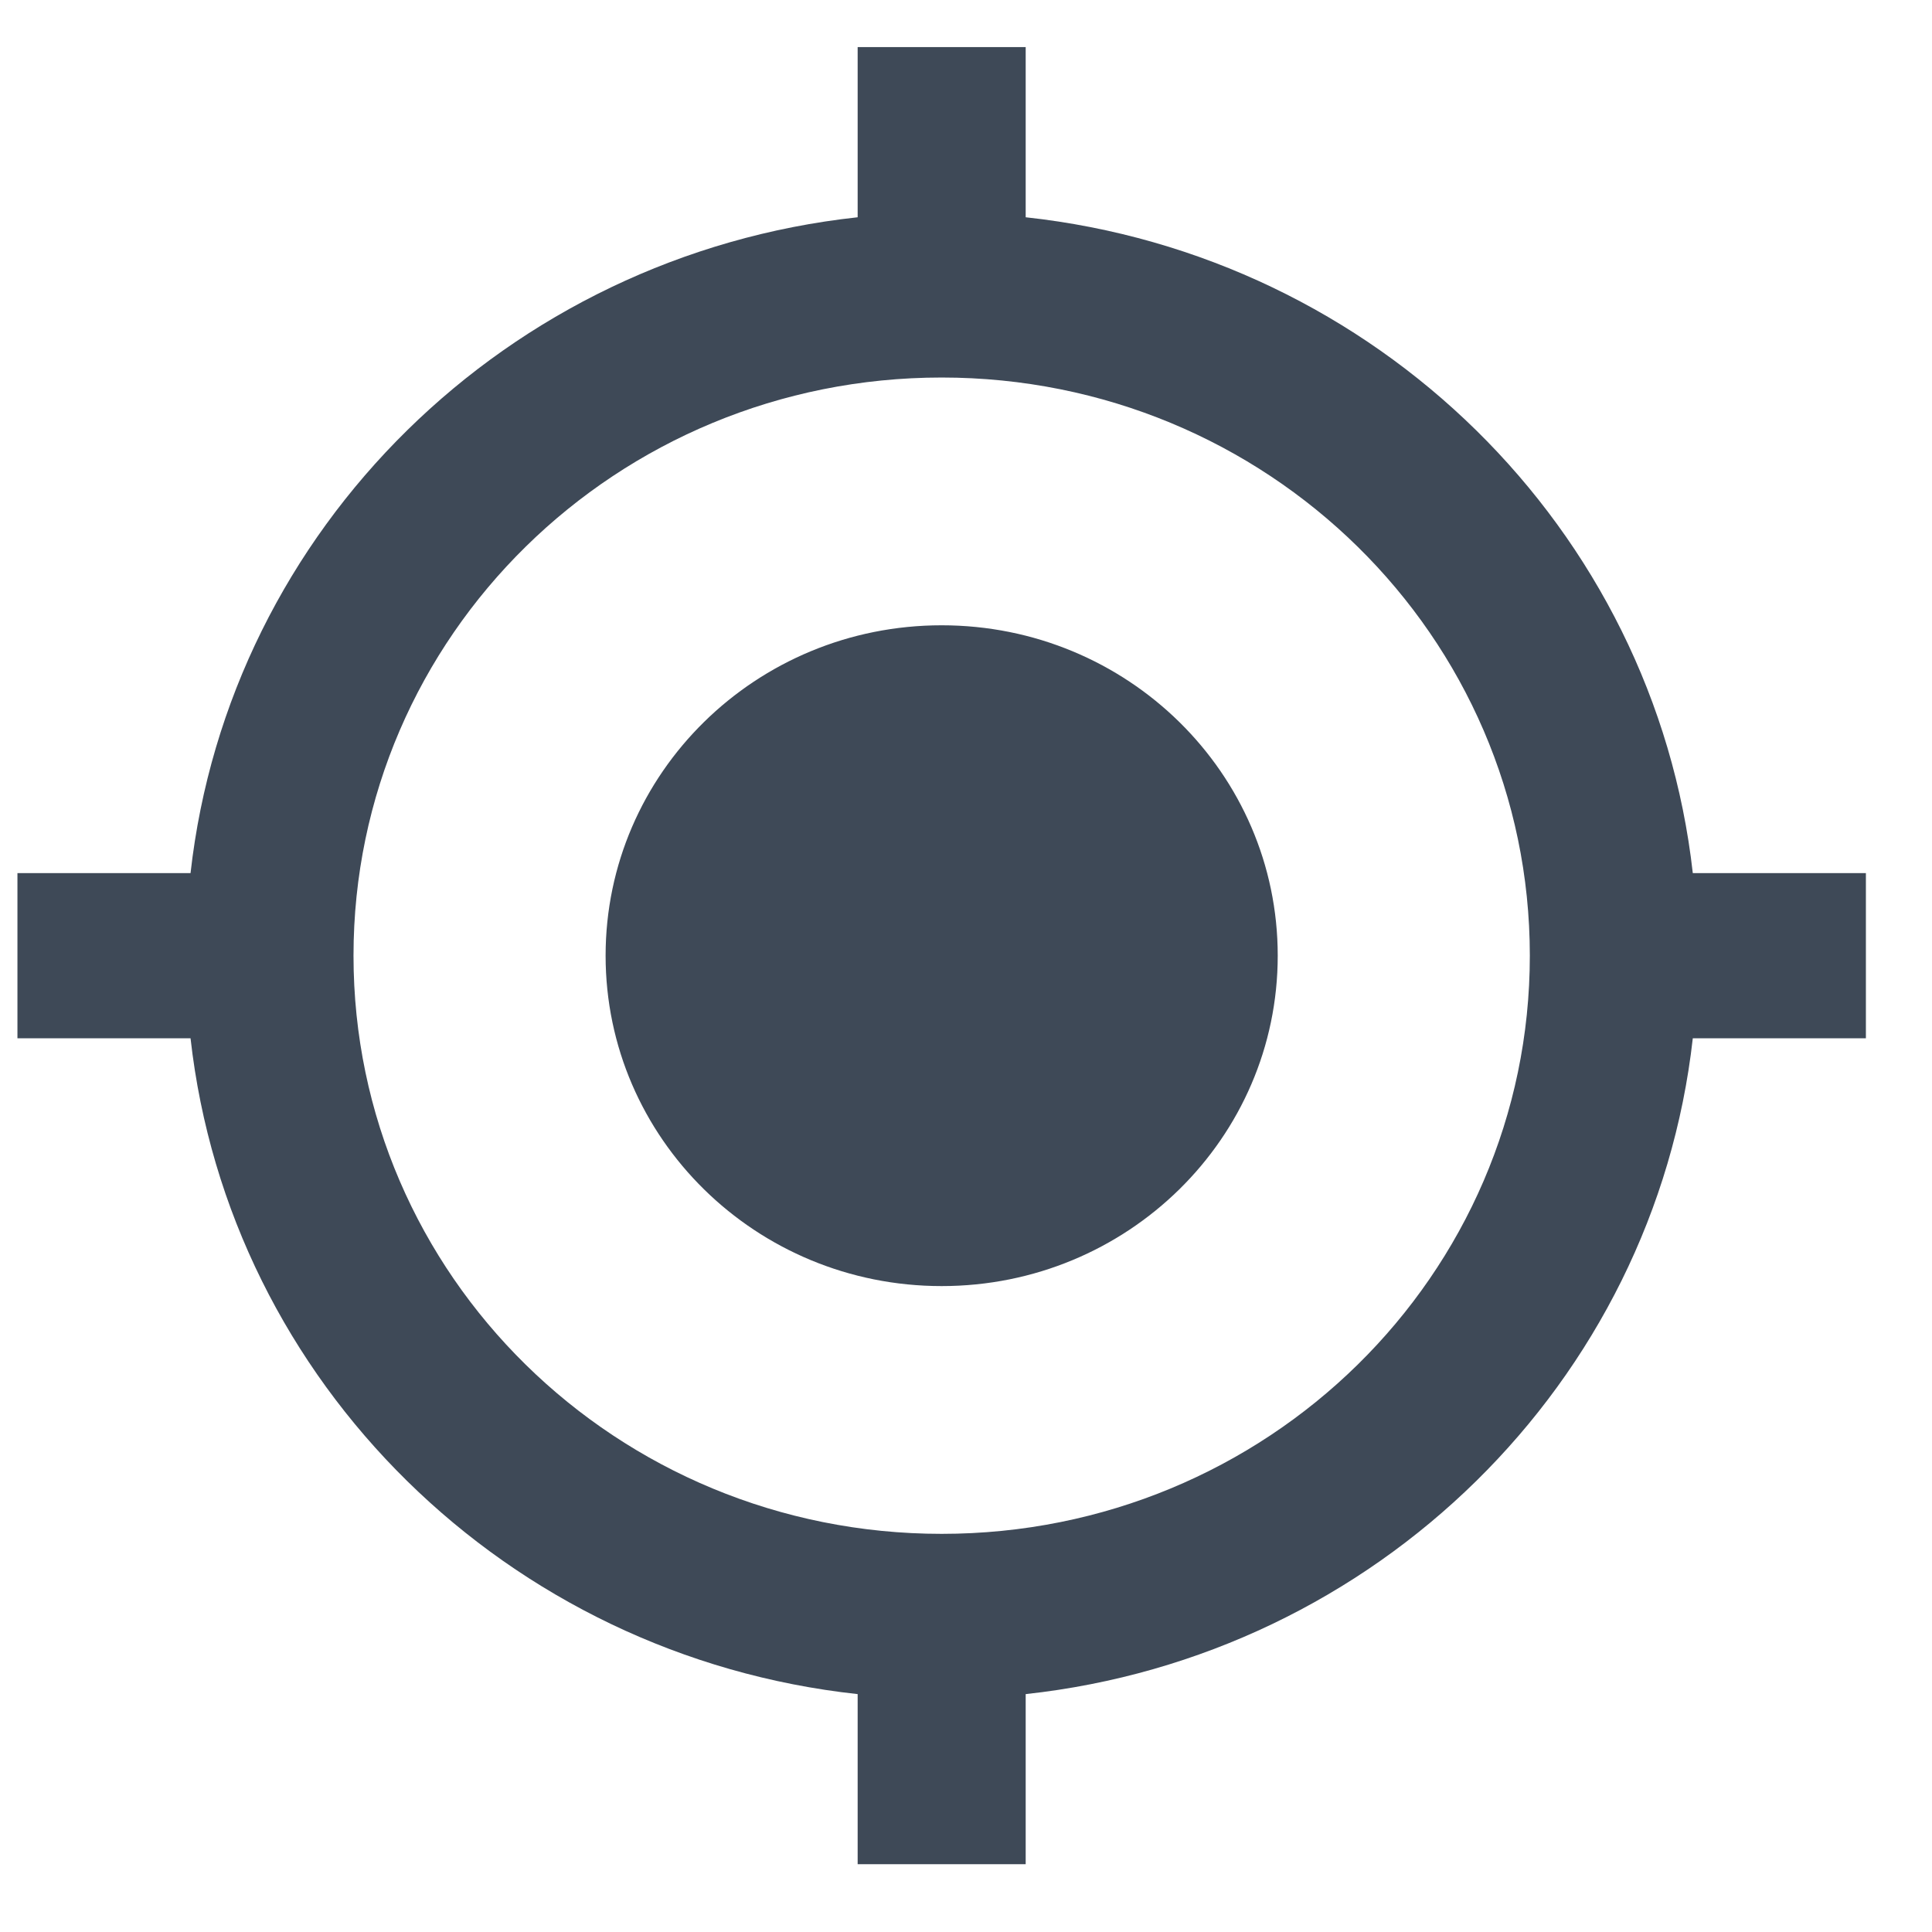 <svg width="37" height="37" viewBox="0 0 37 37" fill="none" xmlns="http://www.w3.org/2000/svg">
<g clip-path="url(#clip0_16536_71127)">
<path d="M18.034 11.975C14.478 11.975 11.598 14.806 11.598 18.302C11.598 21.798 14.478 24.63 18.034 24.63C21.59 24.63 24.47 21.798 24.47 18.302C24.47 14.806 21.59 11.975 18.034 11.975ZM32.419 16.721C31.679 10.124 26.353 4.889 19.643 4.161V0.902H16.425V4.161C9.715 4.889 4.389 10.124 3.649 16.721H0.334V19.884H3.649C4.389 26.48 9.715 31.716 16.425 32.444V35.702H19.643V32.444C26.353 31.716 31.679 26.48 32.419 19.884H35.734V16.721H32.419ZM18.034 29.375C11.807 29.375 6.77 24.424 6.77 18.302C6.77 12.181 11.807 7.23 18.034 7.23C24.261 7.23 29.298 12.181 29.298 18.302C29.298 24.424 24.261 29.375 18.034 29.375Z" fill="#3E4957"/>
</g>
<defs>
<clipPath id="clip0_16536_71127">
<rect width="36" height="36" fill="white" transform="translate(0.334 0.301)"/>
</clipPath>
</defs>
</svg>
